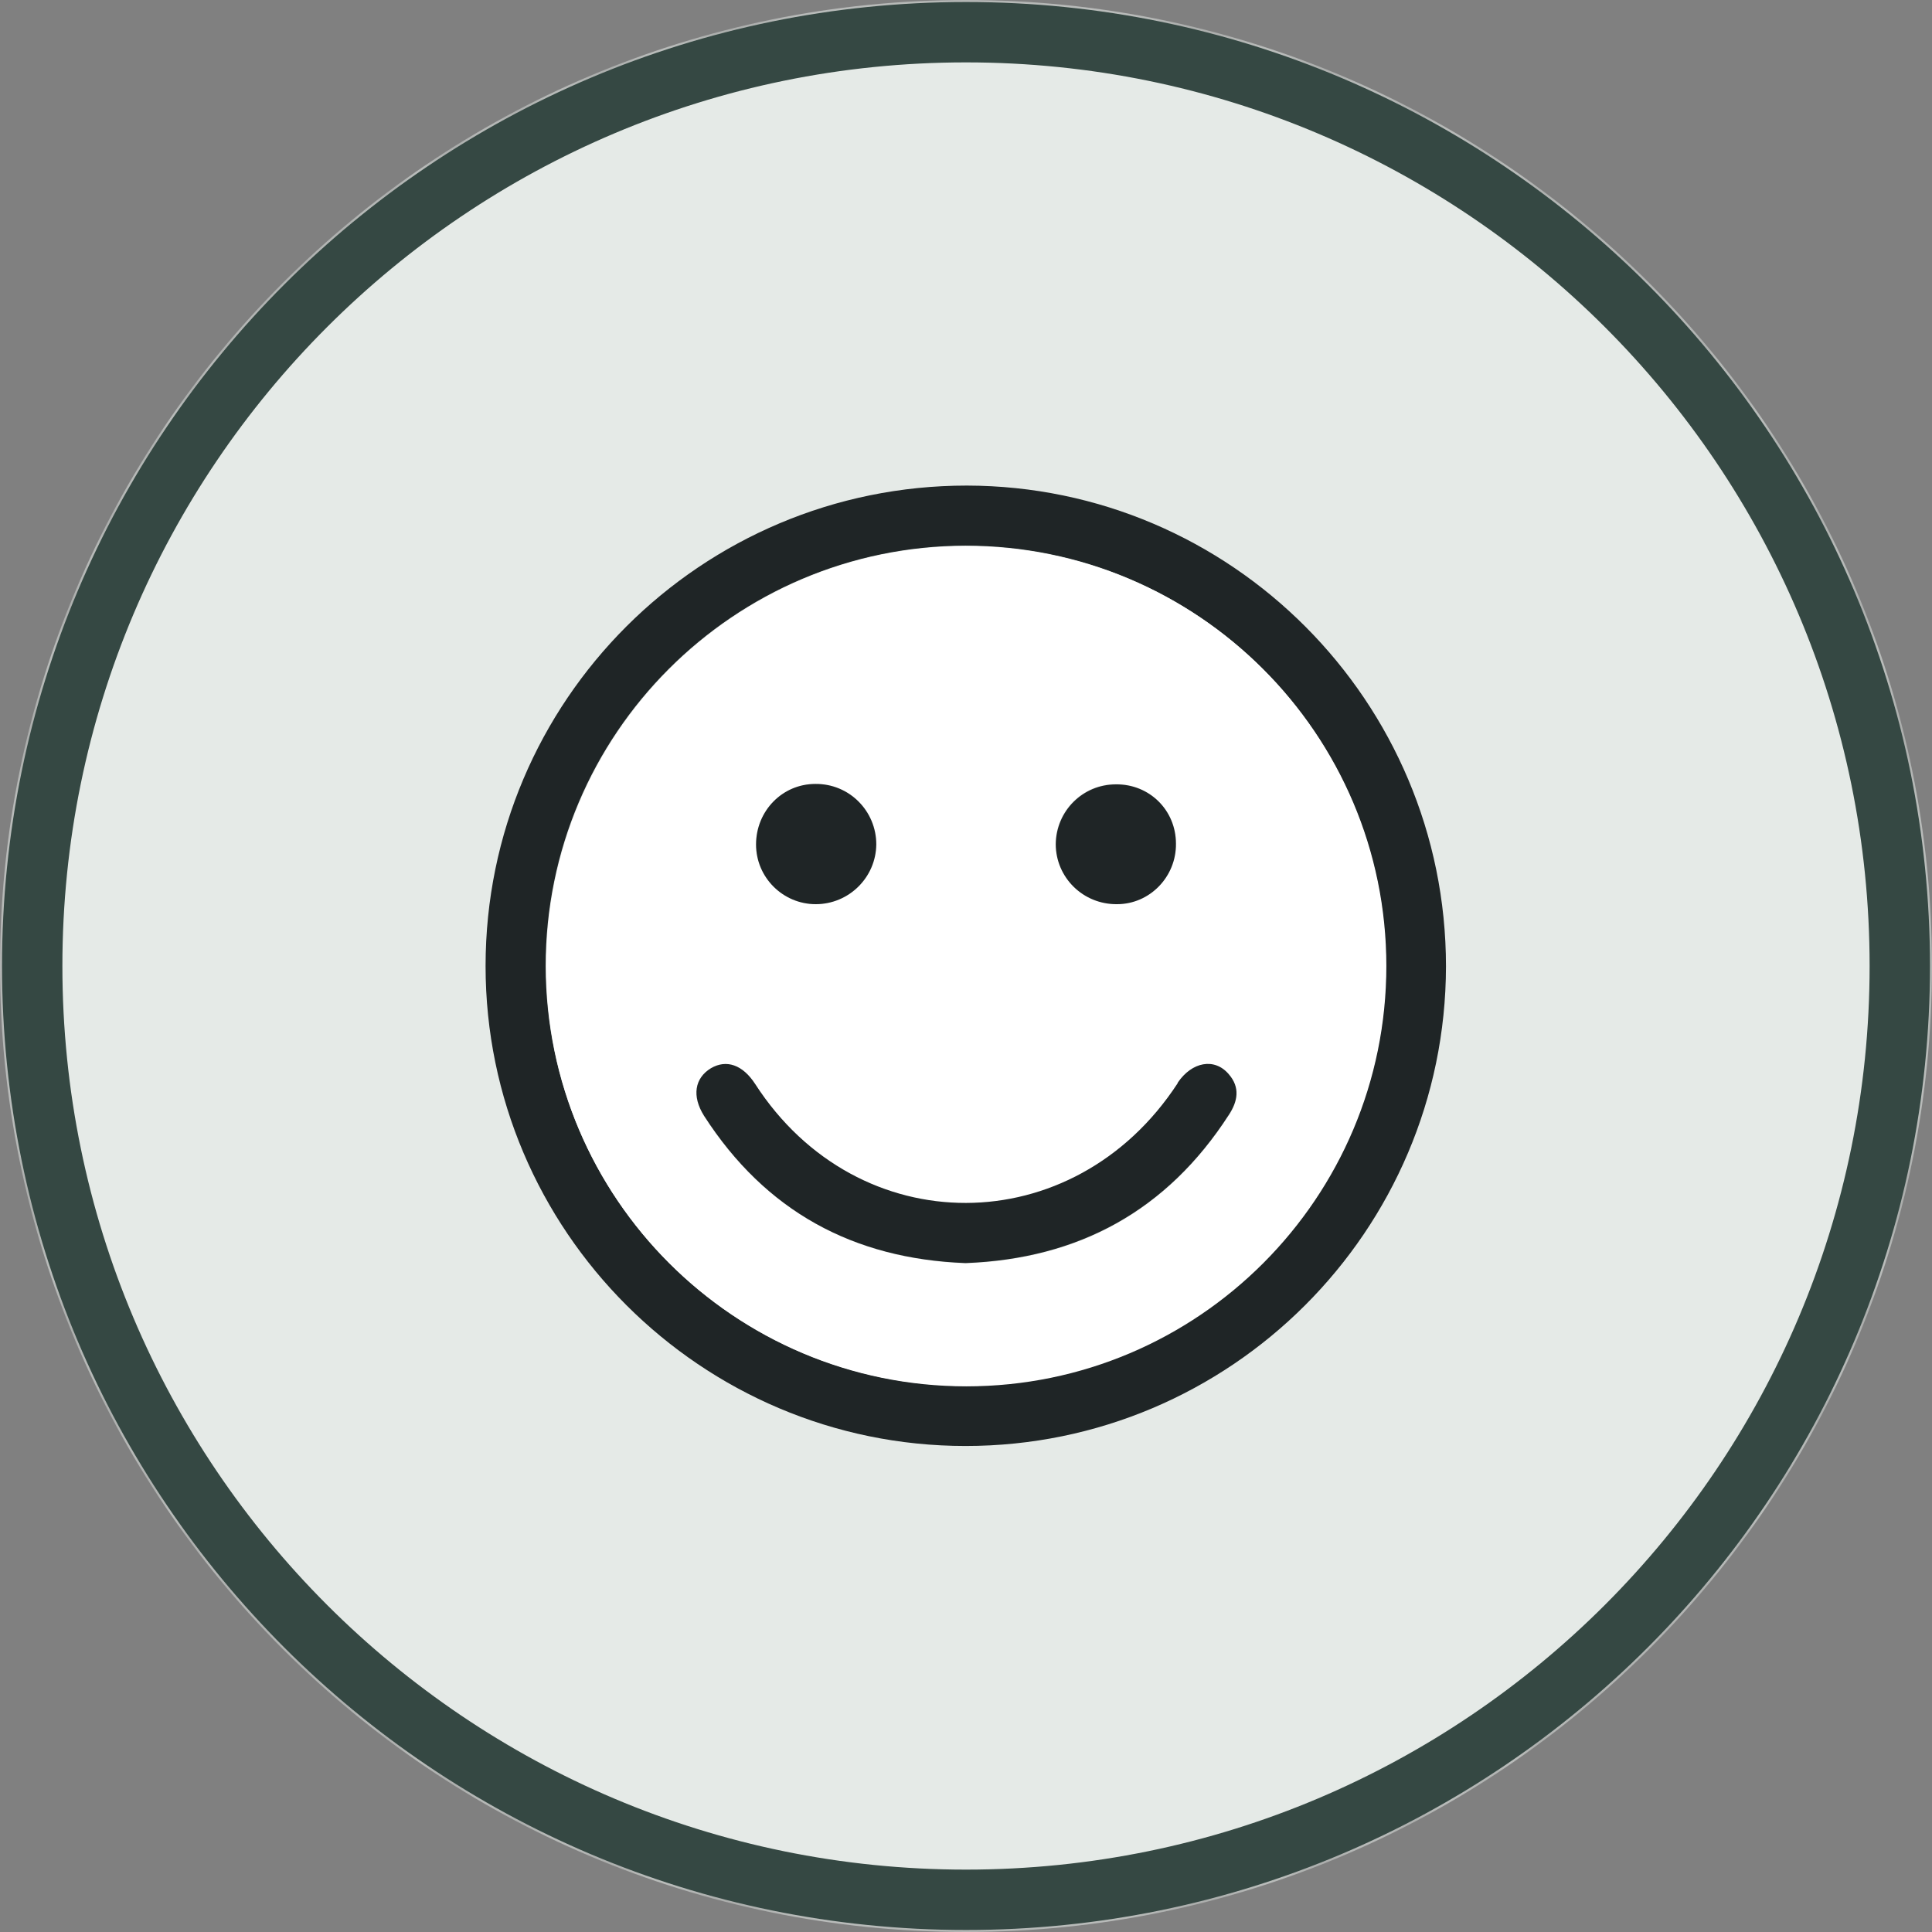<svg width="48" height="48" viewBox="0 0 48 48" fill="none" xmlns="http://www.w3.org/2000/svg">
<rect x="0" y="0" width="48" height="48" fill="#808080" stroke="none"/>
<mask id="mask0_3291_6648" style="mask-type:luminance" maskUnits="userSpaceOnUse" x="0" y="0" width="48" height="48">
<path d="M24 0C37.259 0 48 10.741 48 24C48 37.259 37.259 48 24 48C10.741 48 0 37.259 0 24C0 10.741 10.741 0 24 0Z" fill="white"/>
</mask>
<g mask="url(#mask0_3291_6648)">
<path d="M24 0C37.259 0 48 10.741 48 24C48 37.259 37.259 48 24 48C10.741 48 0 37.259 0 24C0 10.741 10.741 0 24 0Z" fill="#E5EAE7"/>
</g>
<path d="M24 0.8C36.81 0.8 47.2 11.189 47.2 24C47.2 36.811 36.81 47.2 24 47.2C11.189 47.2 0.8 36.811 0.8 24C0.8 11.189 11.189 0.8 24 0.8Z" stroke="#354843" stroke-width="1.5"/>
<path d="M24.021 12.064C17.419 12.064 12.064 17.408 12.064 24C12.064 30.571 17.419 35.925 23.989 35.925C30.571 35.925 35.915 30.581 35.925 24.011C35.925 17.429 30.592 12.075 24.021 12.064ZM24 34.432C18.24 34.432 13.568 29.76 13.557 24C13.557 18.24 18.229 13.568 23.989 13.557C29.749 13.557 34.421 18.229 34.432 23.989C34.432 29.749 29.76 34.421 24 34.432Z" fill="#1F2526"/>
<path d="M24 13.568C18.24 13.568 13.568 18.251 13.568 24.011C13.568 29.771 18.25 34.443 24.011 34.443C29.77 34.443 34.443 29.76 34.443 24C34.443 18.24 29.76 13.568 24 13.568ZM27.723 19.477C28.544 19.477 29.205 20.128 29.216 20.949C29.216 21.771 28.565 22.453 27.755 22.453C26.912 22.453 26.229 21.781 26.229 20.96C26.229 20.139 26.901 19.477 27.723 19.477ZM20.256 19.477C21.099 19.477 21.781 20.149 21.77 20.981C21.77 21.792 21.099 22.453 20.267 22.464C19.445 22.464 18.784 21.803 18.784 20.981C18.784 20.149 19.434 19.488 20.256 19.477ZM30.528 27.712C28.992 30.091 26.805 31.285 23.989 31.392C21.195 31.275 19.008 30.091 17.493 27.733C17.184 27.253 17.259 26.795 17.664 26.549C18.048 26.315 18.453 26.464 18.762 26.944C21.323 30.891 26.688 30.88 29.259 26.923C29.6 26.389 30.176 26.293 30.528 26.709C30.805 27.04 30.752 27.381 30.528 27.723V27.712Z" fill="white"/>
<path d="M29.259 26.912C26.677 30.869 21.312 30.88 18.763 26.933C18.453 26.453 18.048 26.315 17.664 26.539C17.259 26.784 17.184 27.232 17.493 27.723C19.019 30.091 21.195 31.275 23.989 31.381C26.795 31.275 28.992 30.08 30.528 27.701C30.752 27.36 30.816 27.019 30.528 26.688C30.176 26.272 29.611 26.379 29.259 26.901V26.912Z" fill="#1F2526"/>
<path d="M20.267 22.464C21.088 22.464 21.76 21.803 21.771 20.981C21.771 20.149 21.099 19.467 20.256 19.477C19.435 19.477 18.784 20.149 18.784 20.981C18.784 21.803 19.456 22.464 20.267 22.464Z" fill="#1F2526"/>
<path d="M27.755 22.464C28.566 22.464 29.227 21.781 29.216 20.96C29.216 20.128 28.555 19.477 27.723 19.488C26.901 19.488 26.24 20.149 26.23 20.971C26.23 21.803 26.912 22.475 27.755 22.464Z" fill="#1F2526"/>
</svg>
